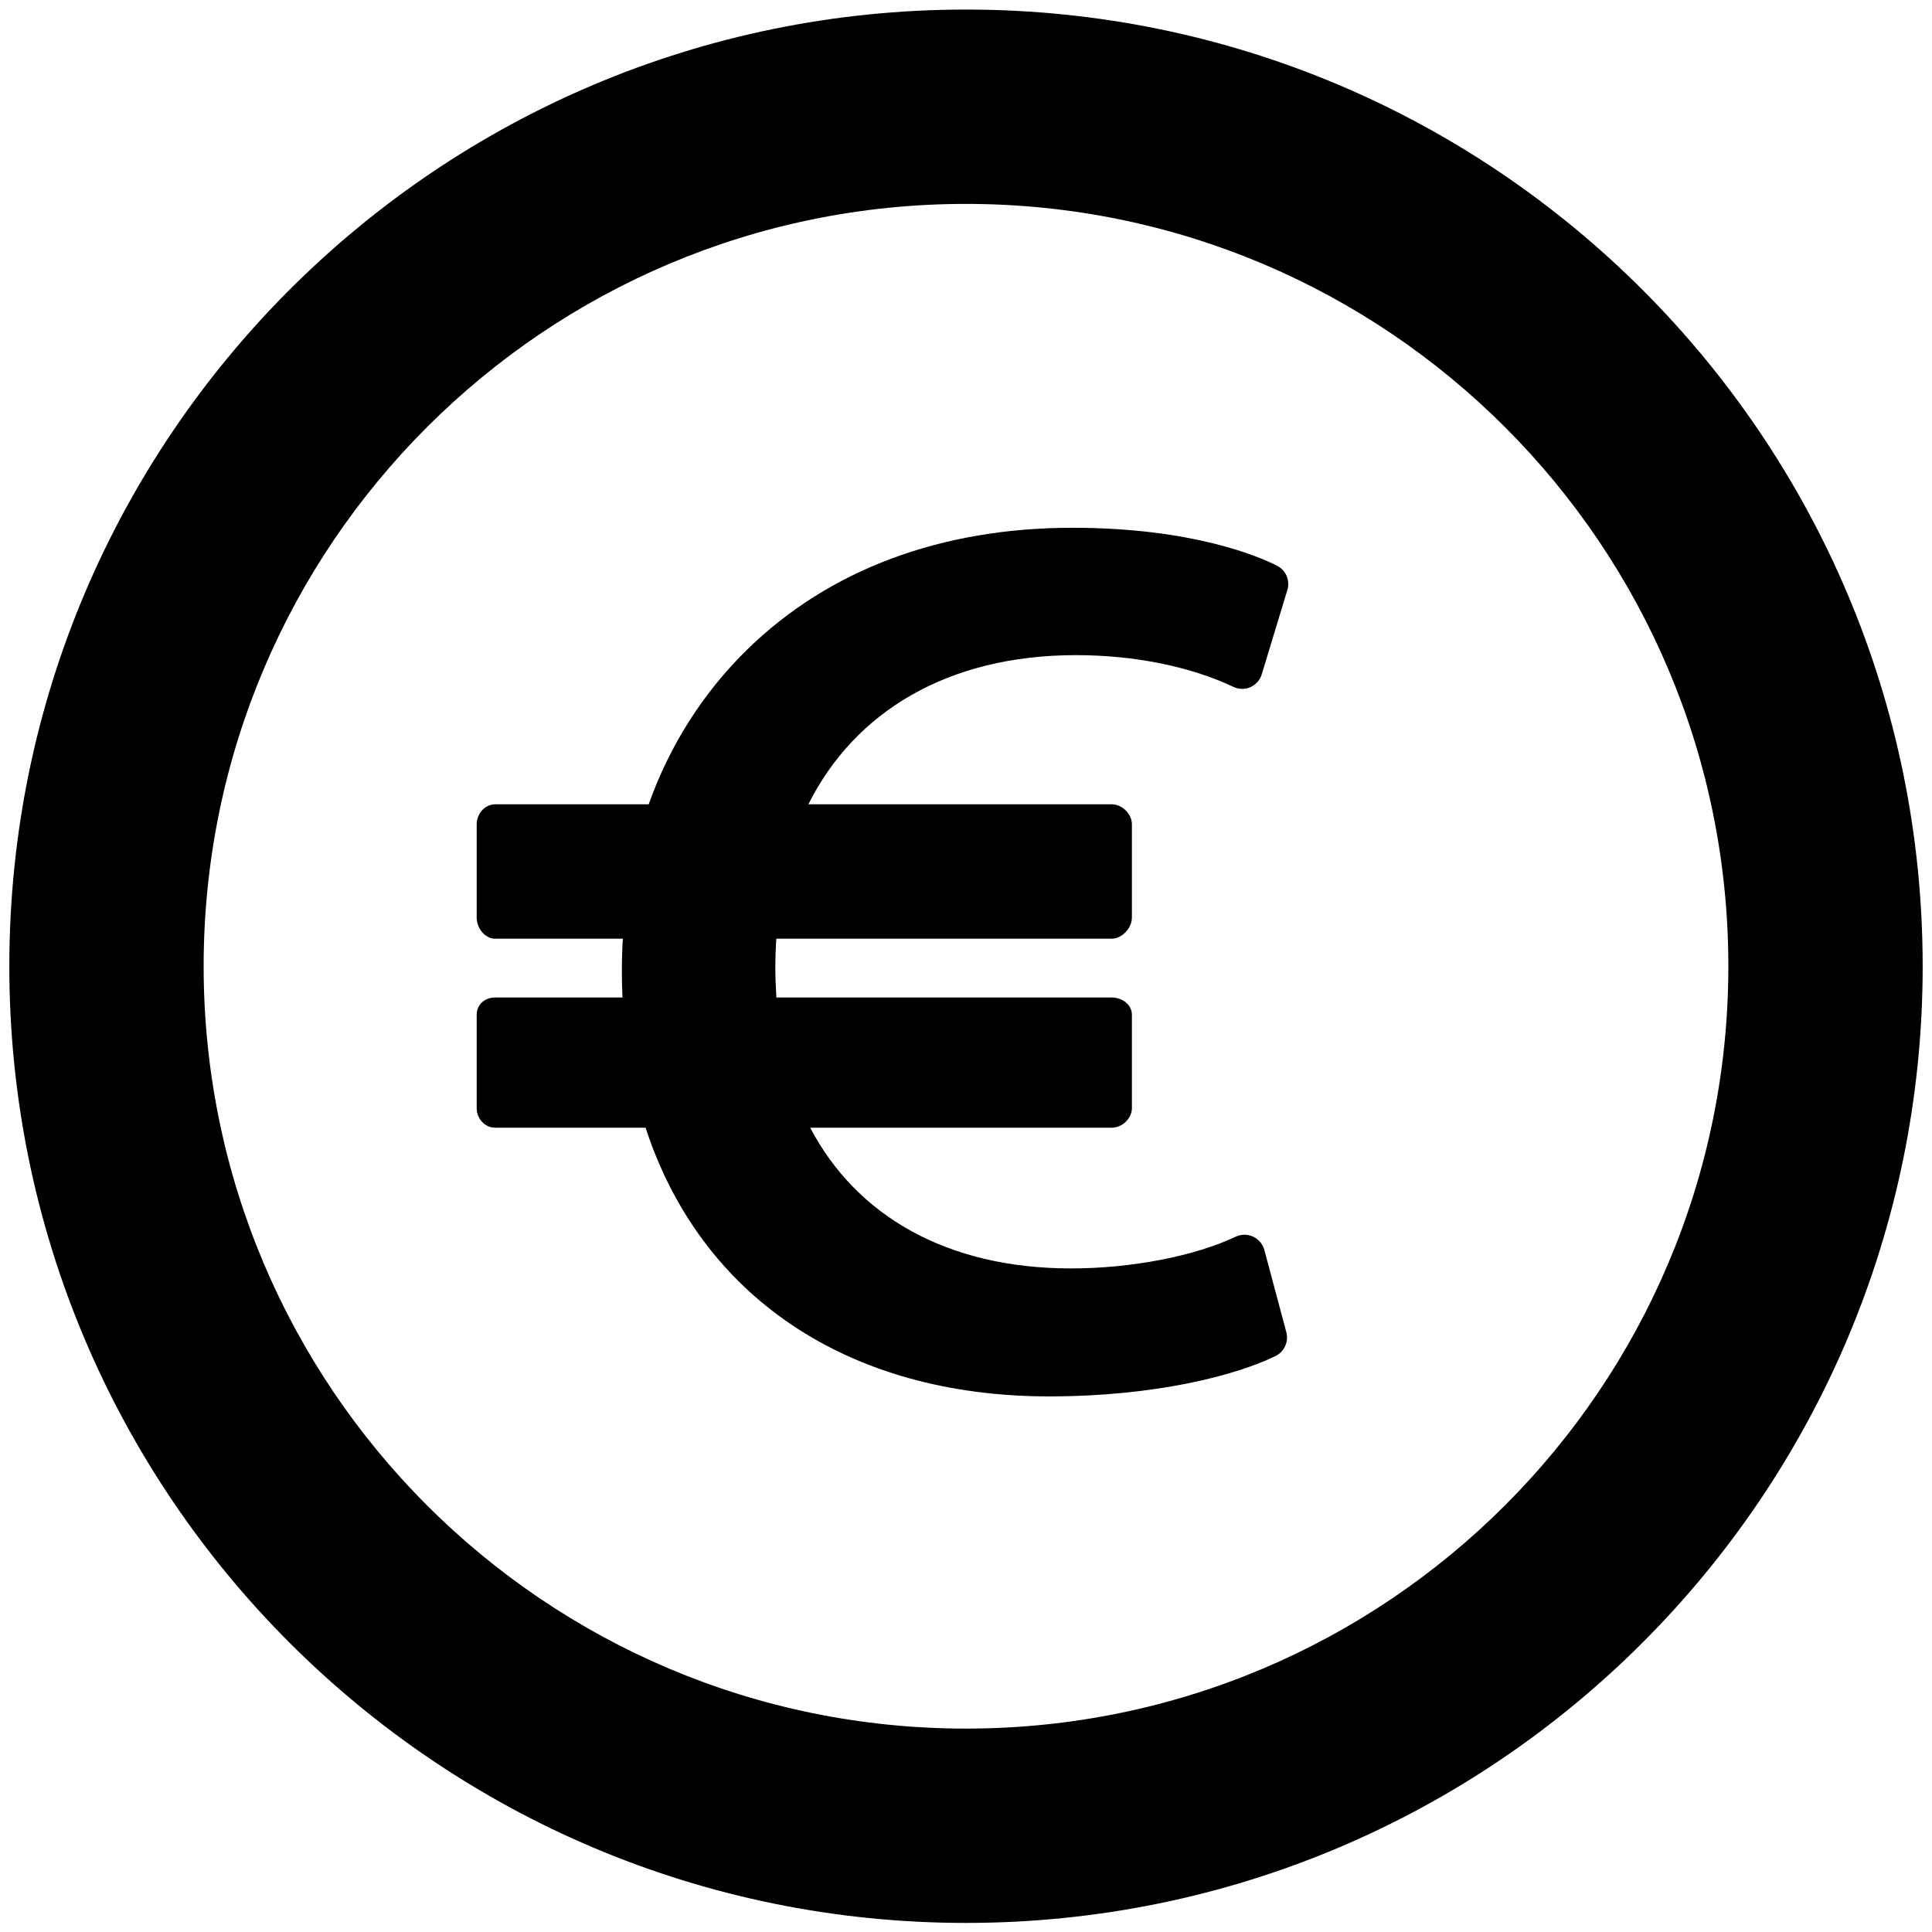 <svg xmlns="http://www.w3.org/2000/svg" enable-background="new 0 0 460 460" viewBox="0 0 460 460" id="euro"><path fill="#000000" d="M230,2.277C104.2,2.277,2.22,104.26,2.22,230.059S104.2,457.838,230,457.838
				c125.799,0,227.779-101.98,227.779-227.779S355.799,2.277,230,2.277z M230,411.57c-100.247,0-181.513-81.266-181.513-181.512
				S129.753,48.547,230,48.547c100.246,0,181.512,81.266,181.512,181.512S330.246,411.57,230,411.57z" class="color474747 svgShape"></path><path fill="#000000" d="M256.184,155.985c13.964,0,27.266,2.726,37.454,7.541c1.286,0.607,2.774,0.664,4.074,0.085
		c1.301-0.576,2.286-1.672,2.699-3.033l6.106-20.11c0.689-2.27-0.35-4.703-2.464-5.779c-4.169-2.117-19.999-9.028-48.743-9.028
		c-31.151,0-57.911,9.924-77.388,28.98c-10.597,10.367-18.478,22.858-23.476,36.858h-36.559c-2.457,0-4.389,2.289-4.389,4.748
		v22.244c0,2.457,1.932,5.008,4.389,5.008h30.416c-0.156,2-0.24,5.131-0.24,7.809c0,2.129,0.053,4.191,0.146,6.191h-30.322
		c-2.457,0-4.389,1.668-4.389,4.125v22.244c0,2.457,1.932,4.631,4.389,4.631h35.82c13.051,40,47.923,63.976,96.077,63.976
		c25.271,0,44.413-4.983,53.901-9.606c2.106-1.025,3.189-3.424,2.583-5.688l-5.233-19.562c-0.376-1.402-1.354-2.572-2.672-3.182
		c-1.317-0.607-2.836-0.605-4.149,0.016c-9.726,4.604-24.744,7.553-39.196,7.553c-29.547,0-51.098-12.506-62.112-33.506H264.7
		c2.458,0,4.8-2.174,4.8-4.631v-22.244c0-2.457-2.342-4.125-4.8-4.125H184.85c-0.153-3-0.245-4.598-0.245-7.043
		c0-2.412,0.09-4.957,0.234-6.957H264.7c2.458,0,4.8-2.551,4.8-5.008v-22.244c0-2.459-2.342-4.748-4.8-4.748h-72.229
		C203.484,169.5,225.633,155.985,256.184,155.985z" class="color474747 svgShape"></path></svg>
